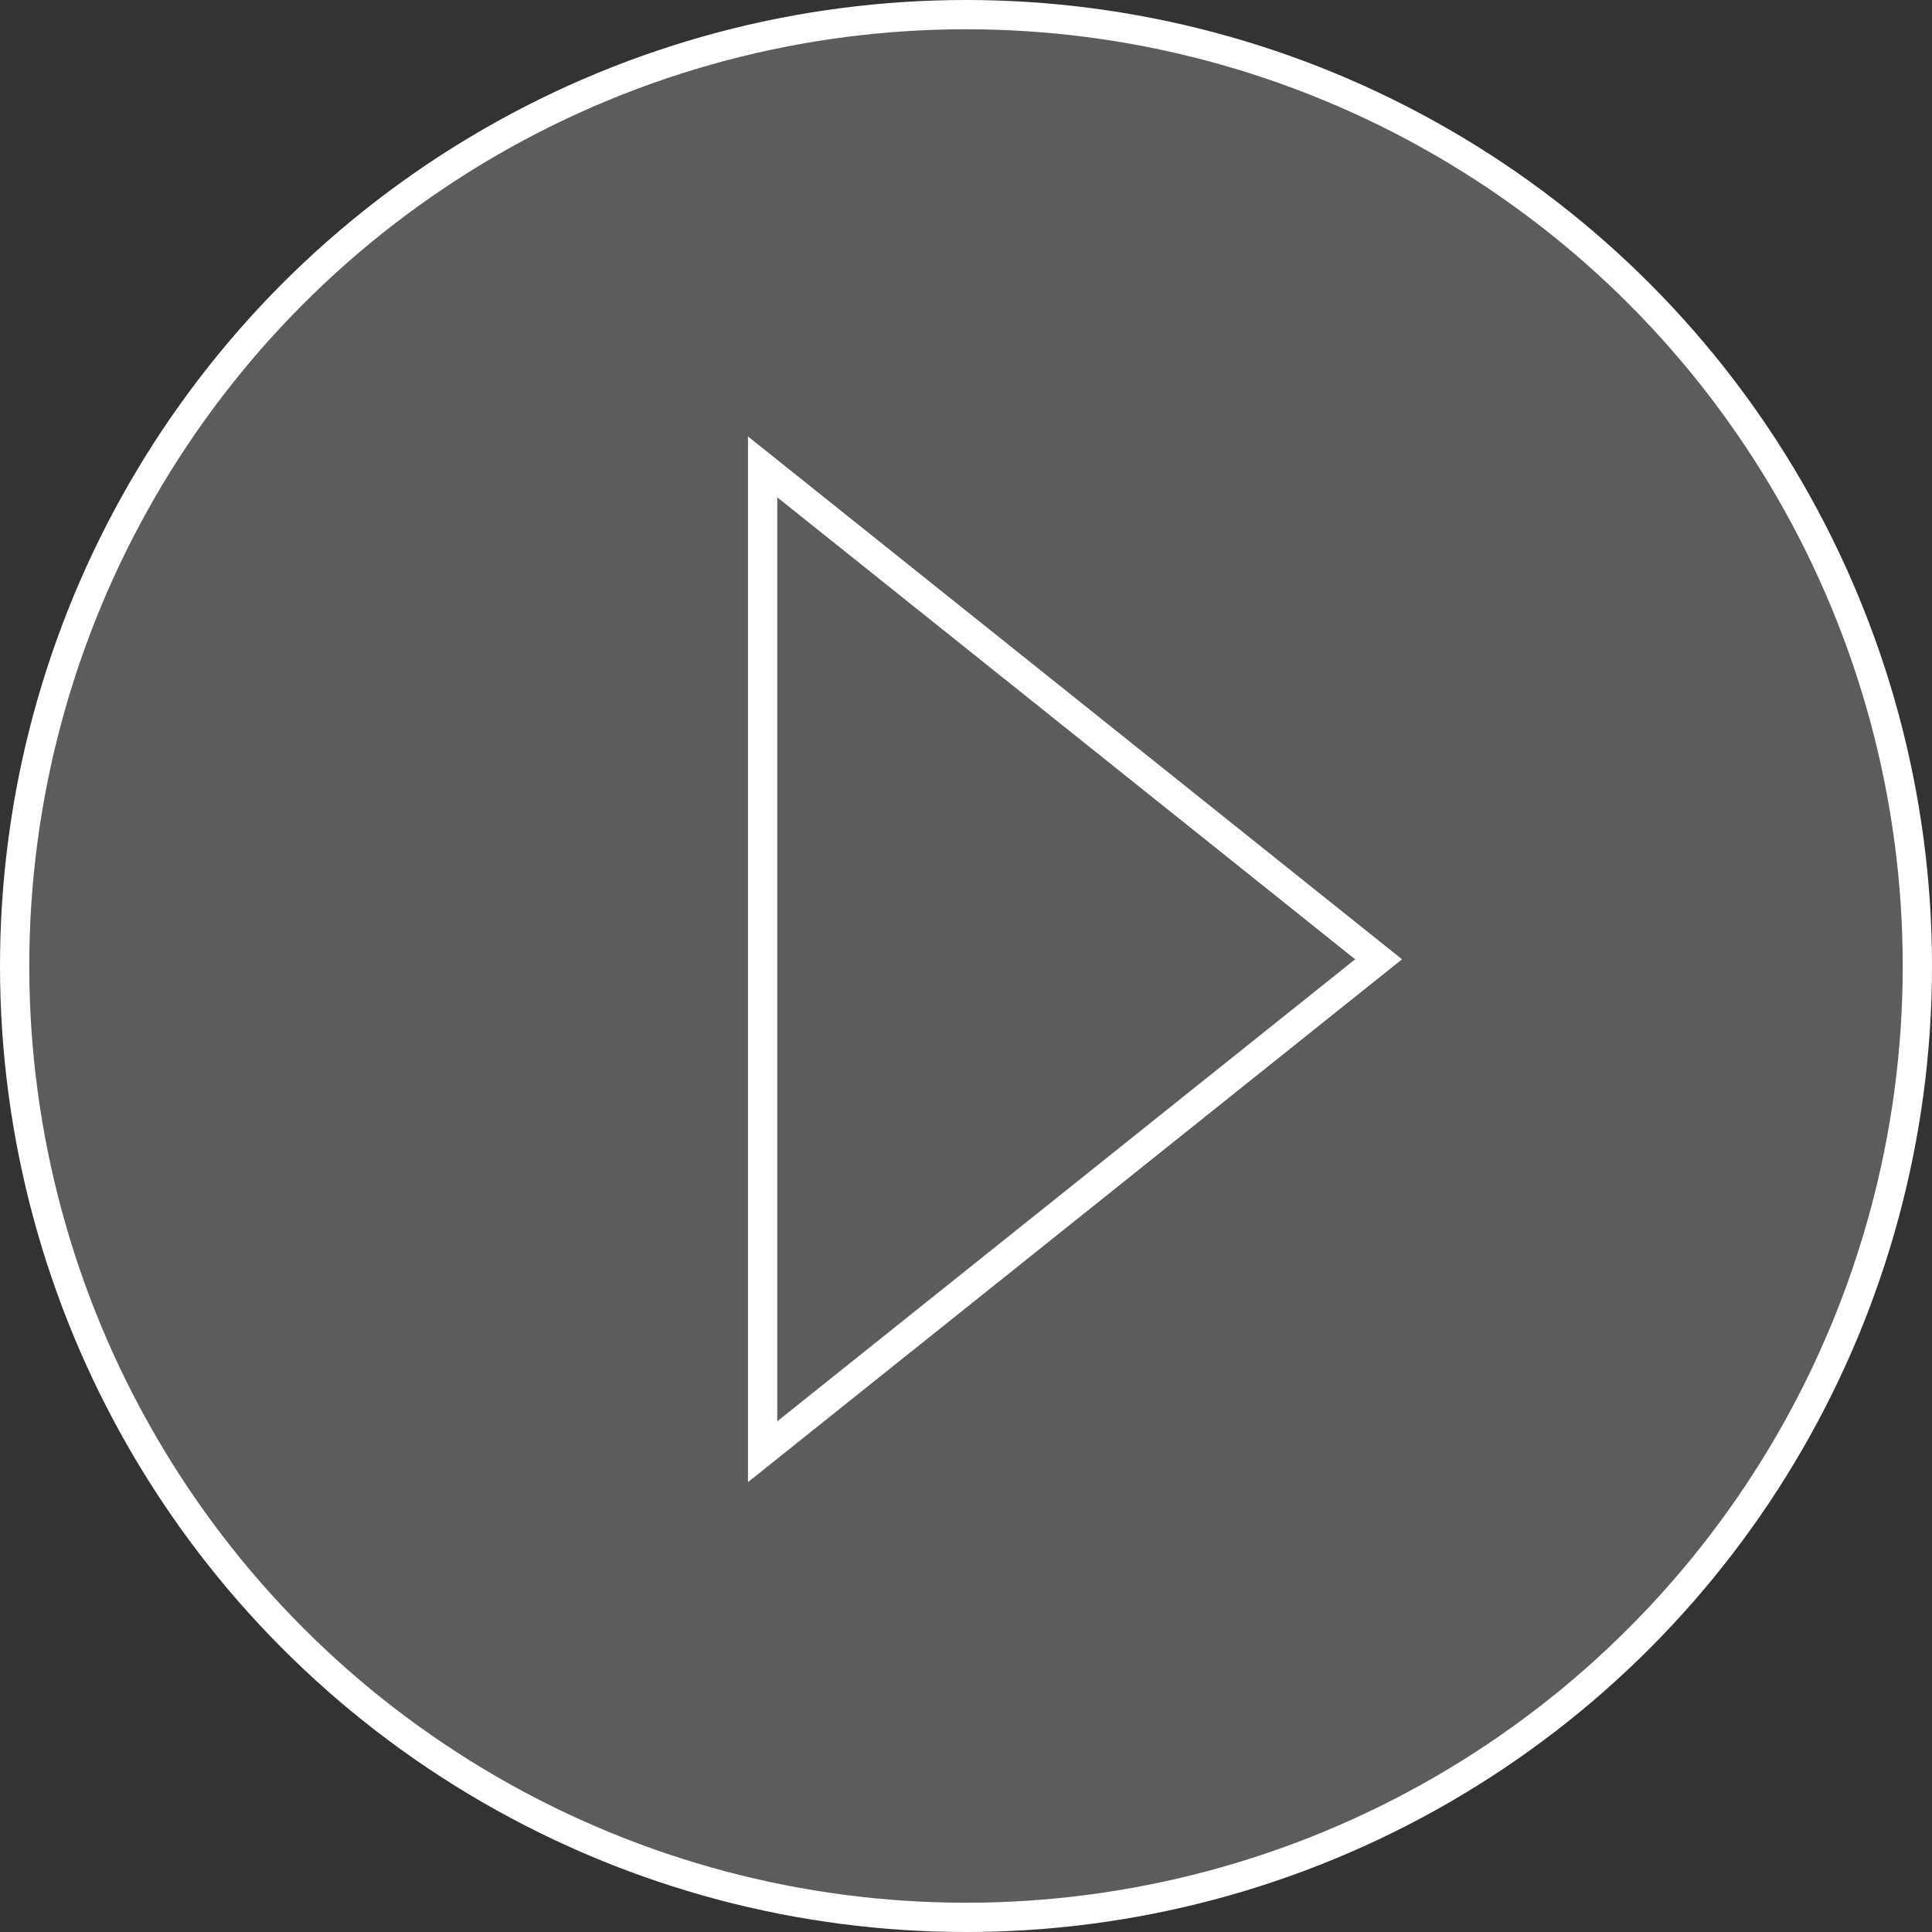 <svg width="66" height="66" viewBox="0 0 66 66" fill="none" xmlns="http://www.w3.org/2000/svg">
<rect x="0" y="0" width="66" height="66" fill="#333333" stroke="none"/>
<circle cx="33" cy="33" r="32.5" fill="white" fill-opacity="0.2" stroke="white"/>
<path d="M26.052 49.593L47.095 32.771L26.052 15.949L26.052 49.593Z" stroke="white"/>
</svg>
